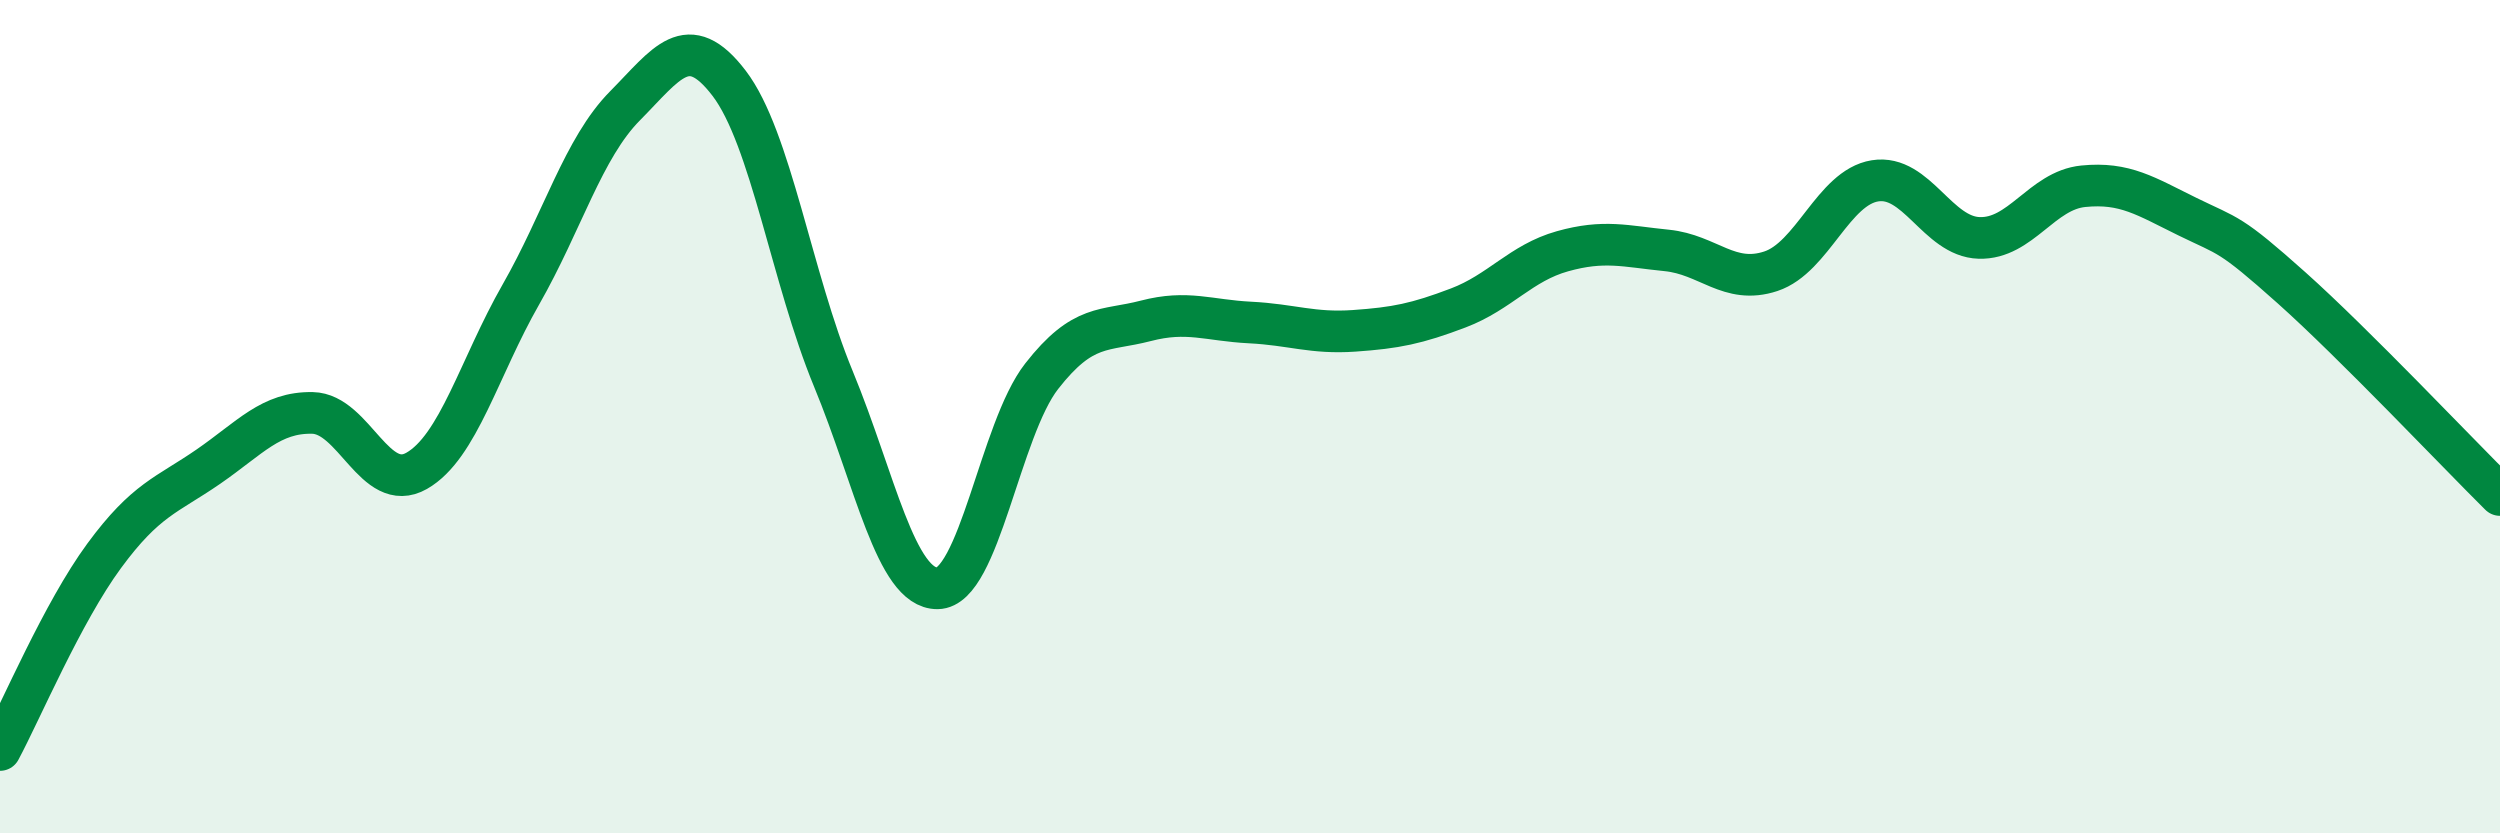 
    <svg width="60" height="20" viewBox="0 0 60 20" xmlns="http://www.w3.org/2000/svg">
      <path
        d="M 0,18 C 0.5,17.07 1.5,14.7 2.5,13.34 C 3.5,11.98 4,11.89 5,11.2 C 6,10.51 6.5,9.89 7.5,9.91 C 8.5,9.93 9,11.87 10,11.3 C 11,10.73 11.5,8.82 12.5,7.07 C 13.5,5.32 14,3.55 15,2.54 C 16,1.53 16.5,0.69 17.5,2 C 18.5,3.31 19,6.67 20,9.09 C 21,11.51 21.5,14.13 22.5,14.12 C 23.5,14.11 24,10.31 25,9.03 C 26,7.75 26.5,7.96 27.5,7.7 C 28.5,7.44 29,7.69 30,7.74 C 31,7.79 31.5,8.01 32.5,7.94 C 33.5,7.87 34,7.77 35,7.39 C 36,7.01 36.5,6.31 37.5,6.03 C 38.5,5.75 39,5.91 40,6.01 C 41,6.11 41.5,6.84 42.5,6.51 C 43.5,6.18 44,4.5 45,4.34 C 46,4.18 46.5,5.68 47.5,5.71 C 48.5,5.74 49,4.57 50,4.47 C 51,4.37 51.5,4.71 52.5,5.2 C 53.5,5.69 53.5,5.57 55,6.91 C 56.5,8.25 59,10.89 60,11.88L60 20L0 20Z"
        fill="#008740"
        opacity="0.1"
        stroke-linecap="round"
        stroke-linejoin="round"
      />
      <path
        d="M 0,18 C 0.5,17.07 1.5,14.7 2.5,13.34 C 3.5,11.98 4,11.89 5,11.2 C 6,10.51 6.5,9.89 7.5,9.91 C 8.5,9.93 9,11.87 10,11.3 C 11,10.73 11.5,8.82 12.5,7.07 C 13.5,5.32 14,3.55 15,2.54 C 16,1.53 16.5,0.69 17.5,2 C 18.5,3.31 19,6.67 20,9.09 C 21,11.51 21.5,14.13 22.5,14.12 C 23.5,14.11 24,10.31 25,9.03 C 26,7.75 26.5,7.96 27.5,7.7 C 28.5,7.44 29,7.69 30,7.74 C 31,7.79 31.5,8.01 32.5,7.94 C 33.5,7.87 34,7.77 35,7.39 C 36,7.01 36.5,6.31 37.5,6.03 C 38.5,5.75 39,5.91 40,6.01 C 41,6.11 41.5,6.84 42.5,6.51 C 43.5,6.18 44,4.5 45,4.34 C 46,4.18 46.5,5.68 47.5,5.71 C 48.5,5.74 49,4.57 50,4.47 C 51,4.37 51.5,4.71 52.5,5.2 C 53.5,5.69 53.5,5.57 55,6.91 C 56.5,8.25 59,10.89 60,11.88"
        stroke="#008740"
        stroke-width="1"
        fill="none"
        stroke-linecap="round"
        stroke-linejoin="round"
      />
    </svg>
  